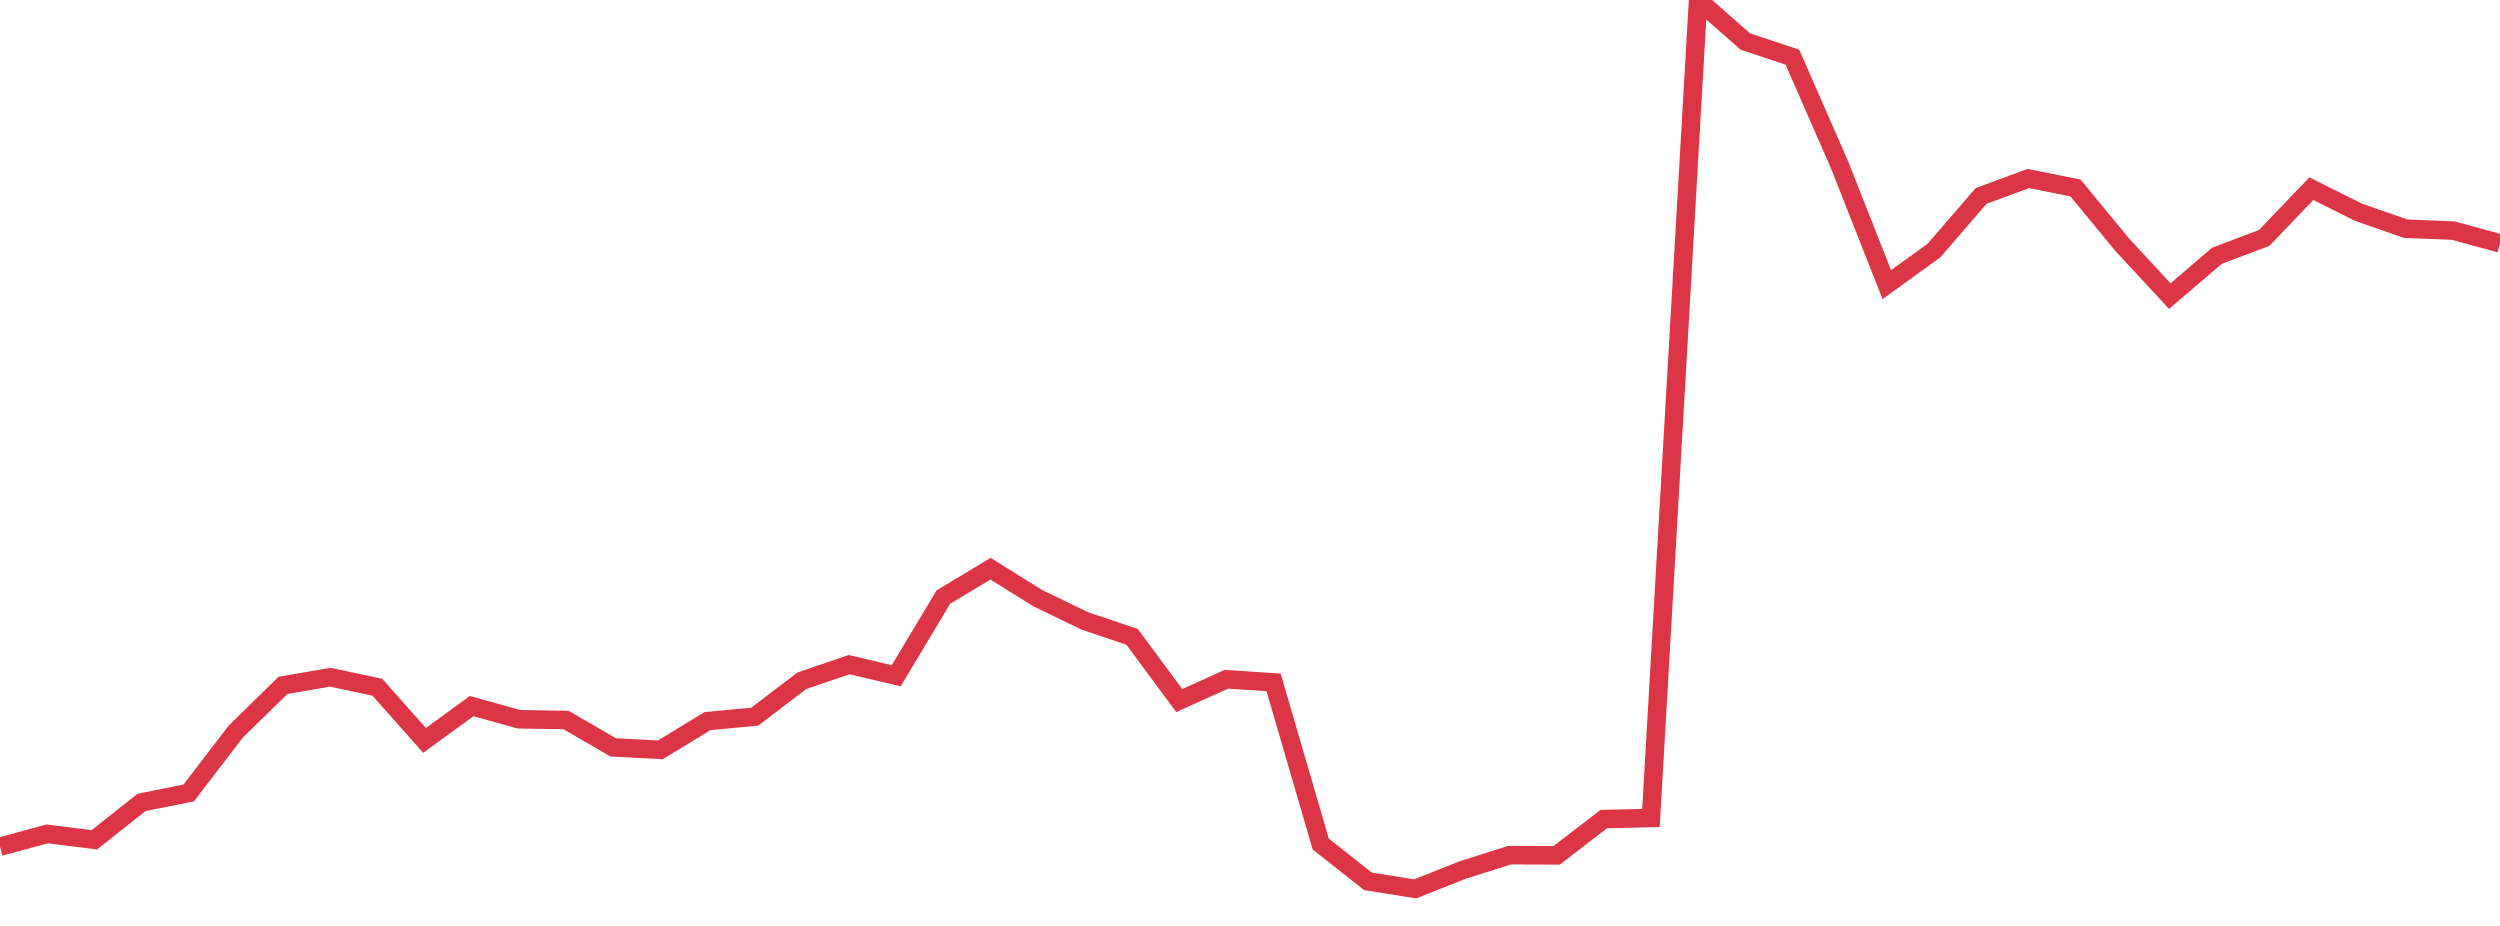 <?xml version="1.0" standalone="no"?>
<!DOCTYPE svg PUBLIC "-//W3C//DTD SVG 1.1//EN" "http://www.w3.org/Graphics/SVG/1.1/DTD/svg11.dtd">
<svg width="135" height="50" viewBox="0 0 135 50" preserveAspectRatio="none" class="sparkline" xmlns="http://www.w3.org/2000/svg"
xmlns:xlink="http://www.w3.org/1999/xlink"><path  class="sparkline--line" d="M 0 45.72 L 0 45.72 L 2.547 45.03 L 5.094 45.35 L 7.642 43.33 L 10.189 42.82 L 12.736 39.5 L 15.283 37.01 L 17.83 36.57 L 20.377 37.11 L 22.925 39.98 L 25.472 38.13 L 28.019 38.84 L 30.566 38.88 L 33.113 40.36 L 35.66 40.49 L 38.208 38.94 L 40.755 38.7 L 43.302 36.76 L 45.849 35.89 L 48.396 36.49 L 50.943 32.24 L 53.491 30.71 L 56.038 32.3 L 58.585 33.53 L 61.132 34.39 L 63.679 37.83 L 66.226 36.68 L 68.774 36.85 L 71.321 45.58 L 73.868 47.59 L 76.415 48 L 78.962 46.99 L 81.509 46.18 L 84.057 46.19 L 86.604 44.23 L 89.151 44.17 L 91.698 0 L 94.245 2.24 L 96.792 3.09 L 99.34 8.91 L 101.887 15.37 L 104.434 13.53 L 106.981 10.58 L 109.528 9.64 L 112.075 10.15 L 114.623 13.24 L 117.17 15.99 L 119.717 13.81 L 122.264 12.85 L 124.811 10.19 L 127.358 11.46 L 129.906 12.35 L 132.453 12.45 L 135 13.14" fill="none" stroke-width="1" stroke="#dc3545"></path></svg>